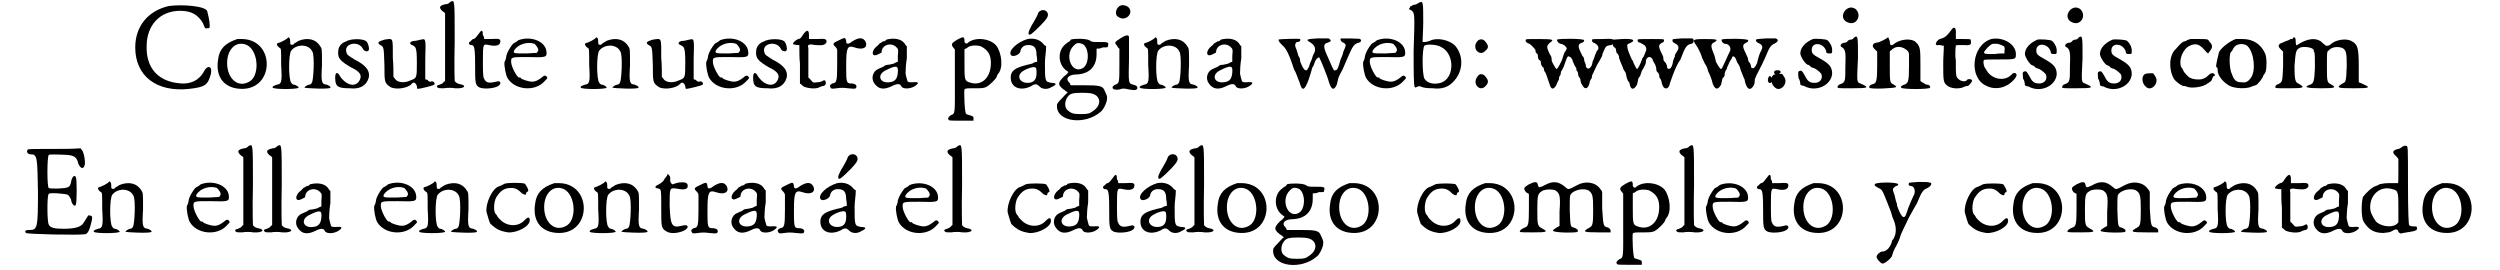 <?xml version='1.0' encoding='utf-8'?>
<svg xmlns="http://www.w3.org/2000/svg" xmlns:xlink="http://www.w3.org/1999/xlink" width="408px" height="44px" viewBox="0 0 4087 449" version="1.1">
<defs>
<path id="gl2840" d="M 63 3 C 28 11 7 37 7 72 C 7 120 43 147 97 141 C 123 138 128 135 133 116 C 136 103 127 101 122 111 C 113 128 97 135 75 131 C 42 126 25 103 26 70 C 26 35 48 11 82 11 C 101 11 112 18 120 32 C 123 40 123 41 127 40 C 131 40 131 40 131 35 C 131 28 128 16 127 12 C 125 3 86 0 63 3 z" fill="black"/><!-- width=143 height=151 -->
<path id="gl2841" d="M 39 2 C 18 9 9 19 7 36 C 2 66 18 85 47 85 C 101 85 102 4 48 2 C 44 2 39 2 39 2 M 55 12 C 75 22 77 66 57 74 C 39 83 22 67 22 42 C 22 19 37 4 55 12 z" fill="black"/><!-- width=97 height=95 -->
<path id="gl2842" d="M 27 4 C 26 6 15 12 10 13 C 8 14 9 18 14 21 C 16 22 16 24 16 50 C 18 79 16 81 9 82 C 3 84 1 85 2 87 C 4 90 43 90 45 87 C 46 86 40 82 37 82 C 36 82 34 81 33 79 C 28 75 28 30 33 25 C 42 14 62 14 68 27 C 72 33 70 76 67 79 C 66 81 64 82 63 82 C 60 82 54 86 55 87 C 57 88 97 90 98 87 C 99 86 97 84 92 82 C 84 81 82 80 84 50 C 84 22 84 22 81 18 C 74 6 60 3 45 9 C 40 12 37 14 37 14 C 37 16 33 16 32 15 C 31 15 31 12 31 9 C 31 4 28 2 27 4 z" fill="black"/><!-- width=105 height=96 -->
<path id="gl2843" d="M 22 6 C 13 9 9 16 9 23 C 8 34 13 39 30 49 C 45 56 49 62 45 70 C 39 83 23 80 12 64 C 8 56 4 57 4 66 C 4 81 8 84 28 84 C 45 86 56 80 60 66 C 62 55 56 46 36 36 C 27 30 24 29 23 25 C 17 9 43 4 50 18 C 52 23 59 24 60 20 C 61 17 59 9 56 6 C 51 1 30 1 22 6 z" fill="black"/><!-- width=71 height=93 -->
<path id="gl3072" d="M 15 3 C 5 6 2 8 8 12 C 14 15 14 15 15 46 C 15 74 15 75 25 82 C 34 87 55 84 61 76 C 64 73 67 75 69 80 C 69 83 70 85 70 85 C 75 85 98 79 98 78 C 100 75 96 71 92 73 C 91 73 88 73 87 70 C 85 70 84 69 83 69 C 83 57 83 47 83 35 C 84 1 84 1 76 3 C 74 3 69 5 66 5 C 58 5 55 10 61 12 C 67 15 69 15 69 41 C 69 67 69 67 58 71 C 50 75 39 75 34 70 C 33 69 32 67 30 65 C 30 55 30 44 29 34 C 29 -2 30 1 15 3 z" fill="black"/><!-- width=110 height=96 -->
<path id="gl3073" d="M 24 3 C 21 6 19 7 16 7 C 6 9 4 12 10 18 C 13 20 14 21 15 22 C 15 42 15 60 15 79 C 15 97 15 116 15 134 C 15 135 14 136 13 136 C 12 139 8 140 6 141 C 1 142 0 144 3 146 C 4 147 7 147 13 147 C 18 146 26 146 32 147 C 48 148 52 142 39 140 C 34 139 32 136 31 135 C 31 134 30 114 31 68 C 31 -3 31 0 24 3 z" fill="black"/><!-- width=54 height=156 -->
<path id="gl3074" d="M 22 7 C 18 12 15 17 12 17 C 11 17 10 18 7 21 C 3 23 5 27 8 27 C 13 27 15 28 15 59 C 15 91 15 94 23 98 C 32 101 52 99 56 93 C 59 89 56 86 50 88 C 38 91 33 90 30 83 C 28 81 28 69 28 54 C 28 25 28 25 38 27 C 51 30 57 27 57 21 C 57 17 56 16 41 17 C 37 17 33 17 30 17 C 30 15 30 12 28 11 C 28 2 26 1 22 7 z" fill="black"/><!-- width=67 height=109 -->
<path id="gl3075" d="M 27 4 C 24 7 19 9 18 10 C 13 16 8 25 7 30 C 7 32 6 37 4 40 C 3 46 6 62 9 67 C 21 87 54 90 70 73 C 75 68 76 67 75 66 C 73 62 70 62 66 66 C 61 70 56 73 50 73 C 44 73 32 69 31 67 C 31 66 30 66 28 66 C 25 66 15 48 15 40 C 15 32 15 32 43 32 C 73 33 74 32 74 25 C 74 6 48 -4 27 4 M 54 10 C 58 14 61 18 60 22 C 58 24 58 24 58 25 C 52 25 46 26 40 26 C 20 26 18 26 20 21 C 27 10 43 6 54 10 z" fill="black"/><!-- width=81 height=91 -->
<path id="gl2842" d="M 27 4 C 26 6 15 12 10 13 C 8 14 9 18 14 21 C 16 22 16 24 16 50 C 18 79 16 81 9 82 C 3 84 1 85 2 87 C 4 90 43 90 45 87 C 46 86 40 82 37 82 C 36 82 34 81 33 79 C 28 75 28 30 33 25 C 42 14 62 14 68 27 C 72 33 70 76 67 79 C 66 81 64 82 63 82 C 60 82 54 86 55 87 C 57 88 97 90 98 87 C 99 86 97 84 92 82 C 84 81 82 80 84 50 C 84 22 84 22 81 18 C 74 6 60 3 45 9 C 40 12 37 14 37 14 C 37 16 33 16 32 15 C 31 15 31 12 31 9 C 31 4 28 2 27 4 z" fill="black"/><!-- width=105 height=96 -->
<path id="gl3072" d="M 15 3 C 5 6 2 8 8 12 C 14 15 14 15 15 46 C 15 74 15 75 25 82 C 34 87 55 84 61 76 C 64 73 67 75 69 80 C 69 83 70 85 70 85 C 75 85 98 79 98 78 C 100 75 96 71 92 73 C 91 73 88 73 87 70 C 85 70 84 69 83 69 C 83 57 83 47 83 35 C 84 1 84 1 76 3 C 74 3 69 5 66 5 C 58 5 55 10 61 12 C 67 15 69 15 69 41 C 69 67 69 67 58 71 C 50 75 39 75 34 70 C 33 69 32 67 30 65 C 30 55 30 44 29 34 C 29 -2 30 1 15 3 z" fill="black"/><!-- width=110 height=96 -->
<path id="gl3075" d="M 27 4 C 24 7 19 9 18 10 C 13 16 8 25 7 30 C 7 32 6 37 4 40 C 3 46 6 62 9 67 C 21 87 54 90 70 73 C 75 68 76 67 75 66 C 73 62 70 62 66 66 C 61 70 56 73 50 73 C 44 73 32 69 31 67 C 31 66 30 66 28 66 C 25 66 15 48 15 40 C 15 32 15 32 43 32 C 73 33 74 32 74 25 C 74 6 48 -4 27 4 M 54 10 C 58 14 61 18 60 22 C 58 24 58 24 58 25 C 52 25 46 26 40 26 C 20 26 18 26 20 21 C 27 10 43 6 54 10 z" fill="black"/><!-- width=81 height=91 -->
<path id="gl2843" d="M 22 6 C 13 9 9 16 9 23 C 8 34 13 39 30 49 C 45 56 49 62 45 70 C 39 83 23 80 12 64 C 8 56 4 57 4 66 C 4 81 8 84 28 84 C 45 86 56 80 60 66 C 62 55 56 46 36 36 C 27 30 24 29 23 25 C 17 9 43 4 50 18 C 52 23 59 24 60 20 C 61 17 59 9 56 6 C 51 1 30 1 22 6 z" fill="black"/><!-- width=71 height=93 -->
<path id="gl3076" d="M 21 9 C 18 14 16 16 13 16 C 9 18 7 20 6 21 C 3 25 4 25 12 26 C 13 26 14 26 15 26 C 15 37 15 48 16 57 C 16 75 16 90 16 90 C 16 90 19 92 22 95 C 28 98 43 100 49 96 C 51 95 54 94 56 94 C 59 92 59 91 59 89 C 59 85 57 84 55 85 C 54 86 50 88 45 88 C 38 89 38 89 34 84 C 33 83 32 82 30 80 C 30 72 30 65 30 57 C 30 44 30 32 30 31 C 28 25 31 24 42 26 C 54 27 57 26 60 22 C 61 16 59 15 44 16 C 39 16 36 16 31 16 C 31 14 31 12 31 9 C 31 0 27 0 21 9 z" fill="black"/><!-- width=67 height=106 -->
<path id="gl3077" d="M 21 10 C 10 15 10 16 15 21 C 16 22 17 23 18 26 C 18 33 18 42 18 51 C 18 79 17 81 10 82 C 6 84 5 86 7 89 C 8 91 10 91 17 90 C 25 89 28 89 36 90 C 45 91 47 91 49 90 C 52 86 49 82 41 82 C 33 82 33 79 33 52 C 33 22 35 18 47 22 C 61 27 70 22 65 12 C 61 5 54 5 43 12 C 37 17 33 17 33 12 C 32 5 31 5 21 10 z" fill="black"/><!-- width=77 height=100 -->
<path id="gl3078" d="M 26 3 C 24 6 21 6 20 6 C 20 6 18 8 15 9 C 14 10 12 13 10 14 C 0 22 1 34 13 27 C 15 26 18 25 18 24 C 18 12 33 7 42 15 C 46 19 46 19 45 30 C 45 33 45 37 45 40 C 43 40 40 42 38 43 C 34 44 30 45 28 45 C 27 45 24 45 21 48 C 19 49 14 51 12 52 C 3 56 0 68 6 76 C 13 86 22 87 36 80 C 44 76 49 76 51 81 C 54 86 67 85 74 80 C 81 75 80 73 69 74 C 64 74 62 74 61 72 C 60 69 57 58 58 57 C 58 56 58 46 60 34 C 60 27 60 21 60 14 C 58 13 57 10 56 9 C 50 1 37 0 26 3 M 45 58 C 44 69 40 73 31 74 C 14 76 10 61 25 54 C 43 45 46 46 45 58 z" fill="black"/><!-- width=87 height=92 -->
<path id="gl3079" d="M 18 9 C 8 15 7 17 12 23 C 13 24 14 25 14 26 C 14 44 14 61 14 78 C 14 133 15 132 7 135 C 2 139 2 141 4 143 C 4 144 14 144 25 144 C 31 144 39 144 45 144 C 45 143 45 141 45 140 C 45 137 45 137 39 135 C 35 134 33 133 33 133 C 30 132 29 94 30 92 C 31 90 35 90 46 90 C 58 90 61 90 66 88 C 73 84 83 74 84 70 C 84 69 85 67 86 66 C 95 56 92 31 83 19 C 73 7 48 4 36 14 C 34 17 30 15 30 12 C 30 4 29 3 18 9 M 57 20 C 69 26 74 34 74 48 C 74 72 59 86 41 81 C 30 78 30 77 30 50 C 30 41 30 34 30 25 C 31 24 33 24 34 23 C 39 18 50 18 57 20 z" fill="black"/><!-- width=101 height=152 -->
<path id="gl3080" d="M 52 7 C 51 9 50 13 49 14 C 49 14 45 22 41 28 C 36 38 35 40 36 43 C 38 45 40 44 56 28 C 67 17 68 13 68 11 C 68 2 57 0 52 7 M 34 51 C 17 56 2 70 6 77 C 8 82 20 78 22 72 C 23 65 28 61 35 61 C 45 61 49 65 49 78 C 50 82 50 86 50 89 C 47 89 46 90 45 90 C 43 92 38 93 33 94 C 13 99 6 104 6 115 C 6 132 22 138 39 130 C 47 125 49 125 55 131 C 60 135 68 135 74 131 C 83 127 83 124 74 124 C 63 122 63 122 63 90 C 63 82 65 72 65 63 C 63 62 62 61 61 60 C 55 52 45 49 34 51 M 46 98 C 49 99 49 101 49 108 C 49 119 44 124 34 124 C 20 124 15 111 27 104 C 35 99 44 97 46 98 z" fill="black"/><!-- width=90 height=142 -->
<path id="gl3081" d="M 26 3 C 25 6 22 7 22 7 C 22 7 20 8 18 10 C 4 20 4 43 18 54 C 20 55 21 56 22 57 C 20 60 18 62 15 64 C 4 75 4 78 14 86 C 16 87 19 90 21 91 C 18 93 15 97 12 100 C 3 109 3 110 3 114 C 3 140 50 146 76 123 C 80 120 84 112 86 105 C 87 97 87 98 82 87 C 79 80 73 79 49 79 C 42 79 33 79 26 79 C 25 78 25 76 24 75 C 16 68 22 61 36 61 C 57 60 69 48 69 27 C 69 25 69 21 69 18 C 73 18 75 18 79 16 C 88 16 88 16 88 13 C 90 7 87 7 74 7 C 62 7 61 7 57 4 C 51 1 31 1 26 3 M 45 10 C 57 15 58 45 45 51 C 27 60 15 28 31 13 C 36 8 38 8 45 10 M 62 93 C 76 97 78 112 63 122 C 57 126 56 127 43 127 C 30 127 27 126 20 120 C 13 112 18 96 28 93 C 33 91 56 91 62 93 z" fill="black"/><!-- width=97 height=145 -->
<path id="gl3082" d="M 13 7 C 8 12 8 21 13 23 C 25 32 40 17 30 7 C 25 3 17 2 13 7 M 18 58 C 7 65 6 66 11 71 C 12 73 13 75 15 76 C 15 85 15 93 15 102 C 15 132 15 134 8 136 C 0 140 3 146 15 144 C 20 142 23 142 31 144 C 41 146 45 145 45 141 C 45 139 43 137 38 136 C 30 134 30 134 31 93 C 31 73 31 56 31 56 C 30 53 26 53 18 58 z" fill="black"/><!-- width=53 height=152 -->
<path id="gl2842" d="M 27 4 C 26 6 15 12 10 13 C 8 14 9 18 14 21 C 16 22 16 24 16 50 C 18 79 16 81 9 82 C 3 84 1 85 2 87 C 4 90 43 90 45 87 C 46 86 40 82 37 82 C 36 82 34 81 33 79 C 28 75 28 30 33 25 C 42 14 62 14 68 27 C 72 33 70 76 67 79 C 66 81 64 82 63 82 C 60 82 54 86 55 87 C 57 88 97 90 98 87 C 99 86 97 84 92 82 C 84 81 82 80 84 50 C 84 22 84 22 81 18 C 74 6 60 3 45 9 C 40 12 37 14 37 14 C 37 16 33 16 32 15 C 31 15 31 12 31 9 C 31 4 28 2 27 4 z" fill="black"/><!-- width=105 height=96 -->
<path id="gl3078" d="M 26 3 C 24 6 21 6 20 6 C 20 6 18 8 15 9 C 14 10 12 13 10 14 C 0 22 1 34 13 27 C 15 26 18 25 18 24 C 18 12 33 7 42 15 C 46 19 46 19 45 30 C 45 33 45 37 45 40 C 43 40 40 42 38 43 C 34 44 30 45 28 45 C 27 45 24 45 21 48 C 19 49 14 51 12 52 C 3 56 0 68 6 76 C 13 86 22 87 36 80 C 44 76 49 76 51 81 C 54 86 67 85 74 80 C 81 75 80 73 69 74 C 64 74 62 74 61 72 C 60 69 57 58 58 57 C 58 56 58 46 60 34 C 60 27 60 21 60 14 C 58 13 57 10 56 9 C 50 1 37 0 26 3 M 45 58 C 44 69 40 73 31 74 C 14 76 10 61 25 54 C 43 45 46 46 45 58 z" fill="black"/><!-- width=87 height=92 -->
<path id="gl3083" d="M 67 2 C 50 3 48 4 55 8 C 65 14 66 21 61 29 C 60 30 59 37 56 42 C 53 53 50 56 48 55 C 45 55 39 42 39 39 C 39 38 39 37 38 34 C 37 33 35 29 35 27 C 34 24 33 21 32 18 C 29 13 32 8 34 8 C 38 8 40 6 39 3 C 37 2 3 3 3 4 C 3 6 4 8 8 12 C 14 17 17 22 22 34 C 24 39 27 48 29 54 C 33 60 35 69 38 75 C 42 90 46 90 53 71 C 55 65 58 56 59 51 C 61 49 63 43 64 40 C 65 37 70 32 71 34 C 72 35 85 66 87 75 C 91 87 95 90 100 79 C 101 75 102 71 102 71 C 102 69 103 66 110 53 C 113 46 114 44 119 32 C 127 14 129 11 137 9 C 140 8 142 6 139 3 C 138 2 114 2 107 2 C 105 3 107 8 111 9 C 116 12 116 13 111 24 C 110 30 107 35 106 38 C 103 50 101 55 98 55 C 95 56 95 56 86 35 C 77 16 77 11 85 9 C 88 8 90 7 90 6 C 90 4 86 1 85 2 C 84 2 76 2 67 2 z" fill="black"/><!-- width=149 height=93 -->
<path id="gl3075" d="M 27 4 C 24 7 19 9 18 10 C 13 16 8 25 7 30 C 7 32 6 37 4 40 C 3 46 6 62 9 67 C 21 87 54 90 70 73 C 75 68 76 67 75 66 C 73 62 70 62 66 66 C 61 70 56 73 50 73 C 44 73 32 69 31 67 C 31 66 30 66 28 66 C 25 66 15 48 15 40 C 15 32 15 32 43 32 C 73 33 74 32 74 25 C 74 6 48 -4 27 4 M 54 10 C 58 14 61 18 60 22 C 58 24 58 24 58 25 C 52 25 46 26 40 26 C 20 26 18 26 20 21 C 27 10 43 6 54 10 z" fill="black"/><!-- width=81 height=91 -->
<path id="gl3084" d="M 18 4 C 15 6 13 7 10 7 C 9 7 7 9 4 10 C 4 12 3 13 2 14 C 3 15 4 15 6 16 C 12 21 12 21 10 84 C 10 116 10 143 12 144 C 12 145 13 145 15 144 C 19 142 20 142 24 144 C 27 145 32 146 42 146 C 57 148 69 144 78 133 C 93 116 93 91 79 75 C 69 65 48 61 37 67 C 34 68 31 69 28 69 C 27 69 26 69 25 69 C 25 58 26 48 26 37 C 26 0 26 0 18 4 M 57 78 C 79 90 78 130 55 137 C 44 140 33 138 28 130 C 24 122 24 80 28 75 C 32 72 50 73 57 78 z" fill="black"/><!-- width=101 height=154 -->
<path id="gl3085" d="M 6 7 C -2 19 12 32 21 21 C 26 17 26 13 21 7 C 17 1 10 1 6 7 M 7 65 C -2 77 12 91 21 80 C 26 75 26 71 21 65 C 17 59 10 59 7 65 z" fill="black"/><!-- width=34 height=93 -->
<path id="gl3086" d="M 6 3 C 4 6 8 9 12 10 C 15 12 22 19 22 21 C 22 22 22 25 24 26 C 25 26 26 28 26 31 C 26 33 27 36 28 37 C 30 37 31 39 31 42 C 31 44 32 46 33 48 C 34 48 36 50 36 52 C 36 55 37 56 38 57 C 39 58 43 70 45 76 C 48 87 52 87 57 78 C 58 74 61 70 61 69 C 61 68 61 66 62 64 C 63 63 64 61 64 60 C 64 58 64 56 66 54 C 67 52 68 50 69 48 C 76 28 75 30 80 32 C 81 33 84 36 84 39 C 85 42 87 45 87 46 C 88 48 90 50 90 51 C 90 52 90 55 91 55 C 92 56 93 58 93 61 C 93 62 94 66 96 67 C 97 69 97 72 97 72 C 97 73 98 76 100 79 C 104 87 110 85 112 75 C 112 73 114 69 115 68 C 116 67 116 64 116 63 C 116 63 120 55 124 46 C 129 38 133 30 133 30 C 133 28 134 25 136 21 C 139 14 140 13 148 12 C 150 12 151 10 152 8 C 153 2 152 1 133 2 C 117 2 116 2 116 4 C 116 6 117 8 121 9 C 126 12 128 16 126 20 C 123 21 120 34 117 40 C 116 50 109 55 106 48 C 106 45 105 42 104 40 C 103 39 103 37 103 36 C 103 34 102 32 100 30 C 93 16 92 12 97 9 C 98 9 99 8 100 8 C 102 7 103 6 103 4 C 103 1 60 1 58 3 C 57 6 62 10 64 10 C 68 10 74 15 74 18 C 74 19 72 22 70 25 C 69 28 67 33 66 37 C 61 48 58 52 57 52 C 56 52 49 40 49 38 C 49 37 49 34 48 31 C 46 28 44 24 43 21 C 40 14 42 12 46 8 C 54 3 51 2 27 2 C 10 2 6 2 6 3 z" fill="black"/><!-- width=159 height=92 -->
<path id="gl3087" d="M 117 1 C 103 2 102 2 102 4 C 102 6 103 8 106 9 C 112 12 114 16 110 22 C 108 25 106 28 106 30 C 106 31 106 32 106 32 C 105 32 104 36 103 39 C 102 48 98 54 94 51 C 93 50 93 48 93 48 C 93 46 92 44 91 42 C 88 39 87 37 87 36 C 87 34 87 32 86 30 C 78 14 78 12 85 8 C 87 8 88 6 88 4 C 88 2 87 2 67 2 C 45 2 44 2 44 4 C 44 6 45 8 48 8 C 50 9 52 10 55 12 C 58 14 60 19 57 24 C 56 26 55 31 52 34 C 48 46 44 52 43 52 C 42 52 36 40 36 38 C 34 37 34 34 33 33 C 31 28 27 20 27 15 C 26 12 27 10 31 9 C 42 4 37 1 18 2 C 13 2 8 3 2 3 C 2 4 2 6 2 8 C 2 10 3 13 4 15 C 7 16 8 19 8 19 C 8 20 8 22 9 25 C 12 27 13 31 13 31 C 13 32 13 34 14 36 C 16 42 20 50 20 51 C 20 52 22 55 24 58 C 25 62 26 66 26 67 C 26 67 27 69 28 72 C 30 73 31 76 31 78 C 33 87 38 87 43 78 C 44 74 45 70 45 69 C 45 68 46 66 48 64 C 49 62 50 58 51 55 C 54 51 56 46 57 44 C 58 42 58 38 58 37 C 60 31 66 30 69 36 C 69 38 72 42 73 44 C 74 46 75 50 75 50 C 75 51 75 54 76 56 C 79 58 80 62 80 62 C 80 63 80 66 81 67 C 82 68 84 72 84 74 C 86 87 96 88 98 75 C 99 72 106 52 110 45 C 111 44 112 40 115 37 C 124 13 126 12 133 10 C 138 10 139 2 135 1 C 135 1 127 1 117 1 z" fill="black"/><!-- width=145 height=92 -->
<path id="gl3088" d="M 123 1 C 108 2 106 2 106 4 C 106 6 108 8 111 9 C 117 12 118 15 115 21 C 112 26 110 33 108 42 C 105 49 102 52 99 50 C 98 50 98 48 98 48 C 98 46 97 44 96 42 C 93 39 93 37 93 36 C 93 34 92 32 91 30 C 84 15 82 12 90 8 C 92 7 94 6 93 4 C 93 1 50 1 49 3 C 48 6 52 10 55 10 C 62 10 66 18 62 24 C 61 26 58 32 56 37 C 50 50 49 52 48 52 C 46 52 39 40 39 38 C 39 37 38 32 36 27 C 31 15 31 12 34 9 C 45 3 43 2 21 2 C 0 2 0 3 7 13 C 9 15 16 30 16 32 C 16 33 19 38 21 43 C 25 48 26 54 26 54 C 26 55 27 56 27 57 C 28 58 33 70 34 76 C 38 87 43 87 48 78 C 49 74 50 70 50 69 C 50 68 51 66 52 66 C 54 64 54 62 54 61 C 54 58 55 56 56 54 C 58 52 58 50 58 50 C 58 49 60 45 61 43 C 62 40 64 37 66 34 C 67 28 72 31 74 39 C 75 42 78 45 78 46 C 79 48 80 50 80 51 C 80 52 81 55 86 67 C 87 68 88 72 88 74 C 90 80 92 85 96 85 C 99 85 104 79 104 73 C 104 72 104 68 105 67 C 106 63 115 48 121 34 C 129 15 130 13 138 9 C 142 7 144 4 141 2 C 140 1 139 1 139 1 C 139 1 132 1 123 1 M 140 54 C 135 55 135 60 140 61 C 145 61 148 58 147 56 C 146 54 145 54 140 54 M 127 66 C 124 72 128 78 132 74 C 133 73 133 72 133 68 C 132 64 128 62 127 66 z" fill="black"/><!-- width=154 height=92 -->
<path id="gl773" d="M 11 7 C 4 9 4 22 11 28 C 20 38 35 22 27 11 C 25 8 24 6 23 6 C 15 6 14 6 11 7 z" fill="black"/><!-- width=39 height=39 -->
<path id="gl3089" d="M 28 2 C 16 7 7 16 7 26 C 7 31 16 45 20 45 C 20 45 22 45 24 48 C 26 49 27 50 28 50 C 31 50 39 56 42 60 C 45 68 40 75 31 75 C 22 75 19 72 14 62 C 10 55 9 54 6 55 C 3 56 3 57 4 67 C 6 70 7 74 7 78 C 9 79 10 80 13 80 C 32 91 58 80 60 60 C 60 48 55 43 39 34 C 28 28 26 26 26 20 C 26 6 46 8 50 22 C 50 25 51 26 55 26 C 60 26 60 26 60 20 C 60 14 56 7 52 4 C 50 2 32 1 28 2 z" fill="black"/><!-- width=68 height=92 -->
<path id="gl3090" d="M 15 6 C 8 14 10 24 21 27 C 34 31 43 14 32 4 C 26 0 20 1 15 6 M 30 51 C 28 54 26 55 24 55 C 22 55 20 56 19 57 C 19 58 16 60 15 60 C 8 60 4 66 10 68 C 15 72 16 76 15 100 C 15 124 15 126 7 129 C 3 130 2 133 2 134 C 2 136 3 136 25 136 C 54 136 56 135 40 128 C 34 126 34 126 36 86 C 36 49 36 48 30 51 z" fill="black"/><!-- width=57 height=144 -->
<path id="gl3091" d="M 33 3 C 33 4 19 12 14 12 C 7 13 6 18 10 22 C 13 25 14 26 15 27 C 15 34 15 42 15 49 C 15 74 14 80 8 81 C 3 82 1 85 2 87 C 3 90 46 88 46 86 C 48 85 45 84 43 82 C 36 79 36 78 36 51 C 36 43 36 36 36 27 C 36 26 37 26 38 25 C 46 16 58 18 66 26 C 67 27 68 30 68 31 C 68 38 68 44 68 51 C 68 75 67 80 60 82 C 55 84 54 85 55 87 C 56 90 103 90 103 87 C 104 85 102 82 98 82 C 97 82 94 81 92 79 C 91 79 90 78 87 76 C 87 68 87 60 87 51 C 87 21 87 18 78 10 C 69 4 51 7 42 15 C 38 18 36 16 36 10 C 36 8 34 6 34 4 C 33 3 33 3 33 3 z" fill="black"/><!-- width=110 height=96 -->
<path id="gl3092" d="M 30 4 C 21 16 18 19 9 21 C 2 25 0 33 7 31 C 8 31 12 31 13 32 C 14 32 15 32 16 32 C 16 42 15 50 15 60 C 15 90 15 93 21 98 C 27 104 43 105 51 100 C 54 99 56 99 56 99 C 58 99 64 91 63 90 C 62 87 55 87 54 90 C 50 93 42 91 38 85 C 36 81 36 80 36 57 C 34 44 36 32 36 32 C 36 31 40 31 48 31 C 60 32 62 31 61 24 C 61 21 61 21 49 21 C 44 21 40 21 36 21 C 36 19 36 15 36 13 C 37 2 33 0 30 4 z" fill="black"/><!-- width=73 height=111 -->
<path id="gl3093" d="M 33 2 C 0 12 -5 67 25 80 C 34 85 48 85 57 80 C 63 78 74 68 75 63 C 76 58 70 57 67 61 C 55 74 32 69 24 52 C 20 48 19 38 21 37 C 21 36 33 36 46 36 C 74 36 74 36 74 27 C 74 10 52 -2 33 2 M 54 14 C 55 15 56 18 55 21 C 55 22 55 25 55 26 C 50 26 44 26 39 27 C 26 27 24 27 22 26 C 20 24 20 24 28 15 C 31 13 33 10 36 10 C 38 10 40 10 40 10 C 43 9 50 12 54 14 z" fill="black"/><!-- width=82 height=92 -->
<path id="gl3089" d="M 28 2 C 16 7 7 16 7 26 C 7 31 16 45 20 45 C 20 45 22 45 24 48 C 26 49 27 50 28 50 C 31 50 39 56 42 60 C 45 68 40 75 31 75 C 22 75 19 72 14 62 C 10 55 9 54 6 55 C 3 56 3 57 4 67 C 6 70 7 74 7 78 C 9 79 10 80 13 80 C 32 91 58 80 60 60 C 60 48 55 43 39 34 C 28 28 26 26 26 20 C 26 6 46 8 50 22 C 50 25 51 26 55 26 C 60 26 60 26 60 20 C 60 14 56 7 52 4 C 50 2 32 1 28 2 z" fill="black"/><!-- width=68 height=92 -->
<path id="gl3090" d="M 15 6 C 8 14 10 24 21 27 C 34 31 43 14 32 4 C 26 0 20 1 15 6 M 30 51 C 28 54 26 55 24 55 C 22 55 20 56 19 57 C 19 58 16 60 15 60 C 8 60 4 66 10 68 C 15 72 16 76 15 100 C 15 124 15 126 7 129 C 3 130 2 133 2 134 C 2 136 3 136 25 136 C 54 136 56 135 40 128 C 34 126 34 126 36 86 C 36 49 36 48 30 51 z" fill="black"/><!-- width=57 height=144 -->
<path id="gl3089" d="M 28 2 C 16 7 7 16 7 26 C 7 31 16 45 20 45 C 20 45 22 45 24 48 C 26 49 27 50 28 50 C 31 50 39 56 42 60 C 45 68 40 75 31 75 C 22 75 19 72 14 62 C 10 55 9 54 6 55 C 3 56 3 57 4 67 C 6 70 7 74 7 78 C 9 79 10 80 13 80 C 32 91 58 80 60 60 C 60 48 55 43 39 34 C 28 28 26 26 26 20 C 26 6 46 8 50 22 C 50 25 51 26 55 26 C 60 26 60 26 60 20 C 60 14 56 7 52 4 C 50 2 32 1 28 2 z" fill="black"/><!-- width=68 height=92 -->
<path id="gl773" d="M 11 7 C 4 9 4 22 11 28 C 20 38 35 22 27 11 C 25 8 24 6 23 6 C 15 6 14 6 11 7 z" fill="black"/><!-- width=39 height=39 -->
<path id="gl3094" d="M 38 2 C 37 2 34 3 32 4 C 30 6 27 6 27 6 C 26 6 20 10 14 18 C 2 28 1 52 10 68 C 13 73 22 79 25 80 C 26 80 28 80 31 81 C 38 85 60 82 66 76 C 67 76 69 74 72 72 C 73 70 74 69 74 68 C 74 67 75 66 76 64 C 79 63 79 62 78 61 C 76 58 72 58 68 62 C 63 67 62 67 56 69 C 50 70 42 69 38 67 C 34 66 26 56 26 55 C 26 54 24 51 22 48 C 18 37 25 18 37 13 C 46 9 52 10 60 19 C 62 21 64 24 67 26 C 68 25 69 24 70 22 C 75 16 75 12 69 6 C 67 2 66 2 52 2 C 45 2 38 2 38 2 z" fill="black"/><!-- width=87 height=92 -->
<path id="gl3095" d="M 36 2 C 25 6 9 19 8 25 C 3 45 3 48 4 49 C 6 49 6 52 6 54 C 6 63 15 74 26 80 C 36 85 56 85 63 81 C 66 80 69 79 69 79 C 72 79 82 66 82 63 C 82 62 85 60 86 56 C 88 50 88 32 85 26 C 78 10 64 2 48 2 C 43 2 37 2 36 2 M 56 14 C 67 25 70 56 61 67 C 56 74 52 75 45 74 C 37 74 33 70 30 61 C 25 52 25 27 28 24 C 30 22 31 20 31 20 C 31 19 32 18 34 15 C 39 9 51 9 56 14 z" fill="black"/><!-- width=97 height=92 -->
<path id="gl3096" d="M 32 4 C 31 6 30 6 28 6 C 27 6 26 7 24 8 C 21 9 18 10 14 12 C 7 14 6 18 10 22 C 13 25 14 26 15 27 C 15 36 15 43 15 51 C 14 76 14 78 7 81 C 3 82 2 85 2 86 C 2 88 3 88 25 88 C 49 88 52 87 42 81 C 36 78 34 78 34 51 C 36 26 36 24 44 20 C 51 18 66 20 66 25 C 66 25 66 27 67 28 C 68 31 68 37 68 54 C 67 76 66 80 60 82 C 48 86 54 88 78 88 C 102 88 105 87 94 81 C 88 78 88 76 88 49 C 88 27 88 27 91 25 C 96 19 106 18 114 21 C 120 25 121 28 121 51 C 120 75 120 78 114 80 C 103 87 104 88 133 88 C 159 88 162 87 148 81 C 146 80 144 79 141 78 C 141 69 141 60 141 51 C 141 21 139 15 130 10 C 121 4 102 7 94 15 C 91 18 85 18 84 15 C 82 14 80 12 78 10 C 68 3 54 6 40 15 C 37 18 36 16 36 9 C 36 3 33 2 32 4 z" fill="black"/><!-- width=164 height=97 -->
<path id="gl3097" d="M 8 3 C 5 7 8 11 13 11 C 24 11 24 16 25 74 C 25 134 24 137 11 137 C 5 137 2 138 5 142 C 6 144 95 146 104 144 C 108 143 111 137 114 124 C 116 116 116 113 111 113 C 109 111 108 114 101 125 C 97 132 87 135 67 135 C 52 135 45 133 43 128 C 40 123 40 78 43 77 C 44 74 71 77 74 78 C 77 80 78 82 80 86 C 81 95 87 99 88 95 C 90 92 90 50 88 49 C 86 44 81 49 80 58 C 78 66 76 67 59 68 C 49 68 44 68 43 67 C 40 66 40 15 43 12 C 44 11 54 11 74 12 C 85 13 90 16 92 26 C 95 34 100 36 102 31 C 105 27 102 10 99 5 C 97 3 97 2 96 1 C 82 2 68 2 53 2 C 20 2 10 2 8 3 z" fill="black"/><!-- width=125 height=153 -->
<path id="gl2842" d="M 27 4 C 26 6 15 12 10 13 C 8 14 9 18 14 21 C 16 22 16 24 16 50 C 18 79 16 81 9 82 C 3 84 1 85 2 87 C 4 90 43 90 45 87 C 46 86 40 82 37 82 C 36 82 34 81 33 79 C 28 75 28 30 33 25 C 42 14 62 14 68 27 C 72 33 70 76 67 79 C 66 81 64 82 63 82 C 60 82 54 86 55 87 C 57 88 97 90 98 87 C 99 86 97 84 92 82 C 84 81 82 80 84 50 C 84 22 84 22 81 18 C 74 6 60 3 45 9 C 40 12 37 14 37 14 C 37 16 33 16 32 15 C 31 15 31 12 31 9 C 31 4 28 2 27 4 z" fill="black"/><!-- width=105 height=96 -->
<path id="gl3075" d="M 27 4 C 24 7 19 9 18 10 C 13 16 8 25 7 30 C 7 32 6 37 4 40 C 3 46 6 62 9 67 C 21 87 54 90 70 73 C 75 68 76 67 75 66 C 73 62 70 62 66 66 C 61 70 56 73 50 73 C 44 73 32 69 31 67 C 31 66 30 66 28 66 C 25 66 15 48 15 40 C 15 32 15 32 43 32 C 73 33 74 32 74 25 C 74 6 48 -4 27 4 M 54 10 C 58 14 61 18 60 22 C 58 24 58 24 58 25 C 52 25 46 26 40 26 C 20 26 18 26 20 21 C 27 10 43 6 54 10 z" fill="black"/><!-- width=81 height=91 -->
<path id="gl3073" d="M 24 3 C 21 6 19 7 16 7 C 6 9 4 12 10 18 C 13 20 14 21 15 22 C 15 42 15 60 15 79 C 15 97 15 116 15 134 C 15 135 14 136 13 136 C 12 139 8 140 6 141 C 1 142 0 144 3 146 C 4 147 7 147 13 147 C 18 146 26 146 32 147 C 48 148 52 142 39 140 C 34 139 32 136 31 135 C 31 134 30 114 31 68 C 31 -3 31 0 24 3 z" fill="black"/><!-- width=54 height=156 -->
<path id="gl3073" d="M 24 3 C 21 6 19 7 16 7 C 6 9 4 12 10 18 C 13 20 14 21 15 22 C 15 42 15 60 15 79 C 15 97 15 116 15 134 C 15 135 14 136 13 136 C 12 139 8 140 6 141 C 1 142 0 144 3 146 C 4 147 7 147 13 147 C 18 146 26 146 32 147 C 48 148 52 142 39 140 C 34 139 32 136 31 135 C 31 134 30 114 31 68 C 31 -3 31 0 24 3 z" fill="black"/><!-- width=54 height=156 -->
<path id="gl3078" d="M 26 3 C 24 6 21 6 20 6 C 20 6 18 8 15 9 C 14 10 12 13 10 14 C 0 22 1 34 13 27 C 15 26 18 25 18 24 C 18 12 33 7 42 15 C 46 19 46 19 45 30 C 45 33 45 37 45 40 C 43 40 40 42 38 43 C 34 44 30 45 28 45 C 27 45 24 45 21 48 C 19 49 14 51 12 52 C 3 56 0 68 6 76 C 13 86 22 87 36 80 C 44 76 49 76 51 81 C 54 86 67 85 74 80 C 81 75 80 73 69 74 C 64 74 62 74 61 72 C 60 69 57 58 58 57 C 58 56 58 46 60 34 C 60 27 60 21 60 14 C 58 13 57 10 56 9 C 50 1 37 0 26 3 M 45 58 C 44 69 40 73 31 74 C 14 76 10 61 25 54 C 43 45 46 46 45 58 z" fill="black"/><!-- width=87 height=92 -->
<path id="gl3075" d="M 27 4 C 24 7 19 9 18 10 C 13 16 8 25 7 30 C 7 32 6 37 4 40 C 3 46 6 62 9 67 C 21 87 54 90 70 73 C 75 68 76 67 75 66 C 73 62 70 62 66 66 C 61 70 56 73 50 73 C 44 73 32 69 31 67 C 31 66 30 66 28 66 C 25 66 15 48 15 40 C 15 32 15 32 43 32 C 73 33 74 32 74 25 C 74 6 48 -4 27 4 M 54 10 C 58 14 61 18 60 22 C 58 24 58 24 58 25 C 52 25 46 26 40 26 C 20 26 18 26 20 21 C 27 10 43 6 54 10 z" fill="black"/><!-- width=81 height=91 -->
<path id="gl2842" d="M 27 4 C 26 6 15 12 10 13 C 8 14 9 18 14 21 C 16 22 16 24 16 50 C 18 79 16 81 9 82 C 3 84 1 85 2 87 C 4 90 43 90 45 87 C 46 86 40 82 37 82 C 36 82 34 81 33 79 C 28 75 28 30 33 25 C 42 14 62 14 68 27 C 72 33 70 76 67 79 C 66 81 64 82 63 82 C 60 82 54 86 55 87 C 57 88 97 90 98 87 C 99 86 97 84 92 82 C 84 81 82 80 84 50 C 84 22 84 22 81 18 C 74 6 60 3 45 9 C 40 12 37 14 37 14 C 37 16 33 16 32 15 C 31 15 31 12 31 9 C 31 4 28 2 27 4 z" fill="black"/><!-- width=105 height=96 -->
<path id="gl3328" d="M 33 3 C 31 4 27 6 25 7 C 13 9 1 36 3 50 C 6 61 8 67 9 69 C 19 79 26 82 39 84 C 54 85 75 74 75 64 C 75 58 72 58 67 63 C 57 75 38 75 26 63 C 24 61 21 58 21 57 C 21 57 20 55 19 54 C 14 50 15 34 19 26 C 26 15 32 10 44 10 C 52 10 56 13 62 19 C 67 22 69 22 69 19 C 69 18 70 16 72 16 C 74 14 70 7 67 3 C 63 1 38 1 33 3 z" fill="black"/><!-- width=82 height=92 -->
<path id="gl2841" d="M 39 2 C 18 9 9 19 7 36 C 2 66 18 85 47 85 C 101 85 102 4 48 2 C 44 2 39 2 39 2 M 55 12 C 75 22 77 66 57 74 C 39 83 22 67 22 42 C 22 19 37 4 55 12 z" fill="black"/><!-- width=97 height=95 -->
<path id="gl2842" d="M 27 4 C 26 6 15 12 10 13 C 8 14 9 18 14 21 C 16 22 16 24 16 50 C 18 79 16 81 9 82 C 3 84 1 85 2 87 C 4 90 43 90 45 87 C 46 86 40 82 37 82 C 36 82 34 81 33 79 C 28 75 28 30 33 25 C 42 14 62 14 68 27 C 72 33 70 76 67 79 C 66 81 64 82 63 82 C 60 82 54 86 55 87 C 57 88 97 90 98 87 C 99 86 97 84 92 82 C 84 81 82 80 84 50 C 84 22 84 22 81 18 C 74 6 60 3 45 9 C 40 12 37 14 37 14 C 37 16 33 16 32 15 C 31 15 31 12 31 9 C 31 4 28 2 27 4 z" fill="black"/><!-- width=105 height=96 -->
<path id="gl3329" d="M 23 10 C 21 15 18 17 13 20 C 6 23 5 26 12 27 C 17 28 17 28 17 60 C 17 91 17 93 25 98 C 31 102 40 102 50 99 C 64 95 65 85 51 89 C 35 93 32 89 31 55 C 31 25 31 26 42 27 C 57 30 62 28 61 21 C 60 17 56 16 46 17 C 41 18 36 20 36 20 C 34 20 31 15 32 12 C 32 10 32 7 31 6 C 30 5 28 3 28 2 C 27 5 26 7 23 10 z" fill="black"/><!-- width=71 height=110 -->
<path id="gl3077" d="M 21 10 C 10 15 10 16 15 21 C 16 22 17 23 18 26 C 18 33 18 42 18 51 C 18 79 17 81 10 82 C 6 84 5 86 7 89 C 8 91 10 91 17 90 C 25 89 28 89 36 90 C 45 91 47 91 49 90 C 52 86 49 82 41 82 C 33 82 33 79 33 52 C 33 22 35 18 47 22 C 61 27 70 22 65 12 C 61 5 54 5 43 12 C 37 17 33 17 33 12 C 32 5 31 5 21 10 z" fill="black"/><!-- width=77 height=100 -->
<path id="gl3078" d="M 26 3 C 24 6 21 6 20 6 C 20 6 18 8 15 9 C 14 10 12 13 10 14 C 0 22 1 34 13 27 C 15 26 18 25 18 24 C 18 12 33 7 42 15 C 46 19 46 19 45 30 C 45 33 45 37 45 40 C 43 40 40 42 38 43 C 34 44 30 45 28 45 C 27 45 24 45 21 48 C 19 49 14 51 12 52 C 3 56 0 68 6 76 C 13 86 22 87 36 80 C 44 76 49 76 51 81 C 54 86 67 85 74 80 C 81 75 80 73 69 74 C 64 74 62 74 61 72 C 60 69 57 58 58 57 C 58 56 58 46 60 34 C 60 27 60 21 60 14 C 58 13 57 10 56 9 C 50 1 37 0 26 3 M 45 58 C 44 69 40 73 31 74 C 14 76 10 61 25 54 C 43 45 46 46 45 58 z" fill="black"/><!-- width=87 height=92 -->
<path id="gl3077" d="M 21 10 C 10 15 10 16 15 21 C 16 22 17 23 18 26 C 18 33 18 42 18 51 C 18 79 17 81 10 82 C 6 84 5 86 7 89 C 8 91 10 91 17 90 C 25 89 28 89 36 90 C 45 91 47 91 49 90 C 52 86 49 82 41 82 C 33 82 33 79 33 52 C 33 22 35 18 47 22 C 61 27 70 22 65 12 C 61 5 54 5 43 12 C 37 17 33 17 33 12 C 32 5 31 5 21 10 z" fill="black"/><!-- width=77 height=100 -->
<path id="gl3080" d="M 52 7 C 51 9 50 13 49 14 C 49 14 45 22 41 28 C 36 38 35 40 36 43 C 38 45 40 44 56 28 C 67 17 68 13 68 11 C 68 2 57 0 52 7 M 34 51 C 17 56 2 70 6 77 C 8 82 20 78 22 72 C 23 65 28 61 35 61 C 45 61 49 65 49 78 C 50 82 50 86 50 89 C 47 89 46 90 45 90 C 43 92 38 93 33 94 C 13 99 6 104 6 115 C 6 132 22 138 39 130 C 47 125 49 125 55 131 C 60 135 68 135 74 131 C 83 127 83 124 74 124 C 63 122 63 122 63 90 C 63 82 65 72 65 63 C 63 62 62 61 61 60 C 55 52 45 49 34 51 M 46 98 C 49 99 49 101 49 108 C 49 119 44 124 34 124 C 20 124 15 111 27 104 C 35 99 44 97 46 98 z" fill="black"/><!-- width=90 height=142 -->
<path id="gl3075" d="M 27 4 C 24 7 19 9 18 10 C 13 16 8 25 7 30 C 7 32 6 37 4 40 C 3 46 6 62 9 67 C 21 87 54 90 70 73 C 75 68 76 67 75 66 C 73 62 70 62 66 66 C 61 70 56 73 50 73 C 44 73 32 69 31 67 C 31 66 30 66 28 66 C 25 66 15 48 15 40 C 15 32 15 32 43 32 C 73 33 74 32 74 25 C 74 6 48 -4 27 4 M 54 10 C 58 14 61 18 60 22 C 58 24 58 24 58 25 C 52 25 46 26 40 26 C 20 26 18 26 20 21 C 27 10 43 6 54 10 z" fill="black"/><!-- width=81 height=91 -->
<path id="gl3073" d="M 24 3 C 21 6 19 7 16 7 C 6 9 4 12 10 18 C 13 20 14 21 15 22 C 15 42 15 60 15 79 C 15 97 15 116 15 134 C 15 135 14 136 13 136 C 12 139 8 140 6 141 C 1 142 0 144 3 146 C 4 147 7 147 13 147 C 18 146 26 146 32 147 C 48 148 52 142 39 140 C 34 139 32 136 31 135 C 31 134 30 114 31 68 C 31 -3 31 0 24 3 z" fill="black"/><!-- width=54 height=156 -->
<path id="gl3328" d="M 33 3 C 31 4 27 6 25 7 C 13 9 1 36 3 50 C 6 61 8 67 9 69 C 19 79 26 82 39 84 C 54 85 75 74 75 64 C 75 58 72 58 67 63 C 57 75 38 75 26 63 C 24 61 21 58 21 57 C 21 57 20 55 19 54 C 14 50 15 34 19 26 C 26 15 32 10 44 10 C 52 10 56 13 62 19 C 67 22 69 22 69 19 C 69 18 70 16 72 16 C 74 14 70 7 67 3 C 63 1 38 1 33 3 z" fill="black"/><!-- width=82 height=92 -->
<path id="gl3078" d="M 26 3 C 24 6 21 6 20 6 C 20 6 18 8 15 9 C 14 10 12 13 10 14 C 0 22 1 34 13 27 C 15 26 18 25 18 24 C 18 12 33 7 42 15 C 46 19 46 19 45 30 C 45 33 45 37 45 40 C 43 40 40 42 38 43 C 34 44 30 45 28 45 C 27 45 24 45 21 48 C 19 49 14 51 12 52 C 3 56 0 68 6 76 C 13 86 22 87 36 80 C 44 76 49 76 51 81 C 54 86 67 85 74 80 C 81 75 80 73 69 74 C 64 74 62 74 61 72 C 60 69 57 58 58 57 C 58 56 58 46 60 34 C 60 27 60 21 60 14 C 58 13 57 10 56 9 C 50 1 37 0 26 3 M 45 58 C 44 69 40 73 31 74 C 14 76 10 61 25 54 C 43 45 46 46 45 58 z" fill="black"/><!-- width=87 height=92 -->
<path id="gl3074" d="M 22 7 C 18 12 15 17 12 17 C 11 17 10 18 7 21 C 3 23 5 27 8 27 C 13 27 15 28 15 59 C 15 91 15 94 23 98 C 32 101 52 99 56 93 C 59 89 56 86 50 88 C 38 91 33 90 30 83 C 28 81 28 69 28 54 C 28 25 28 25 38 27 C 51 30 57 27 57 21 C 57 17 56 16 41 17 C 37 17 33 17 30 17 C 30 15 30 12 28 11 C 28 2 26 1 22 7 z" fill="black"/><!-- width=67 height=109 -->
<path id="gl3080" d="M 52 7 C 51 9 50 13 49 14 C 49 14 45 22 41 28 C 36 38 35 40 36 43 C 38 45 40 44 56 28 C 67 17 68 13 68 11 C 68 2 57 0 52 7 M 34 51 C 17 56 2 70 6 77 C 8 82 20 78 22 72 C 23 65 28 61 35 61 C 45 61 49 65 49 78 C 50 82 50 86 50 89 C 47 89 46 90 45 90 C 43 92 38 93 33 94 C 13 99 6 104 6 115 C 6 132 22 138 39 130 C 47 125 49 125 55 131 C 60 135 68 135 74 131 C 83 127 83 124 74 124 C 63 122 63 122 63 90 C 63 82 65 72 65 63 C 63 62 62 61 61 60 C 55 52 45 49 34 51 M 46 98 C 49 99 49 101 49 108 C 49 119 44 124 34 124 C 20 124 15 111 27 104 C 35 99 44 97 46 98 z" fill="black"/><!-- width=90 height=142 -->
<path id="gl3073" d="M 24 3 C 21 6 19 7 16 7 C 6 9 4 12 10 18 C 13 20 14 21 15 22 C 15 42 15 60 15 79 C 15 97 15 116 15 134 C 15 135 14 136 13 136 C 12 139 8 140 6 141 C 1 142 0 144 3 146 C 4 147 7 147 13 147 C 18 146 26 146 32 147 C 48 148 52 142 39 140 C 34 139 32 136 31 135 C 31 134 30 114 31 68 C 31 -3 31 0 24 3 z" fill="black"/><!-- width=54 height=156 -->
<path id="gl2841" d="M 39 2 C 18 9 9 19 7 36 C 2 66 18 85 47 85 C 101 85 102 4 48 2 C 44 2 39 2 39 2 M 55 12 C 75 22 77 66 57 74 C 39 83 22 67 22 42 C 22 19 37 4 55 12 z" fill="black"/><!-- width=97 height=95 -->
<path id="gl3081" d="M 26 3 C 25 6 22 7 22 7 C 22 7 20 8 18 10 C 4 20 4 43 18 54 C 20 55 21 56 22 57 C 20 60 18 62 15 64 C 4 75 4 78 14 86 C 16 87 19 90 21 91 C 18 93 15 97 12 100 C 3 109 3 110 3 114 C 3 140 50 146 76 123 C 80 120 84 112 86 105 C 87 97 87 98 82 87 C 79 80 73 79 49 79 C 42 79 33 79 26 79 C 25 78 25 76 24 75 C 16 68 22 61 36 61 C 57 60 69 48 69 27 C 69 25 69 21 69 18 C 73 18 75 18 79 16 C 88 16 88 16 88 13 C 90 7 87 7 74 7 C 62 7 61 7 57 4 C 51 1 31 1 26 3 M 45 10 C 57 15 58 45 45 51 C 27 60 15 28 31 13 C 36 8 38 8 45 10 M 62 93 C 76 97 78 112 63 122 C 57 126 56 127 43 127 C 30 127 27 126 20 120 C 13 112 18 96 28 93 C 33 91 56 91 62 93 z" fill="black"/><!-- width=97 height=145 -->
<path id="gl2841" d="M 39 2 C 18 9 9 19 7 36 C 2 66 18 85 47 85 C 101 85 102 4 48 2 C 44 2 39 2 39 2 M 55 12 C 75 22 77 66 57 74 C 39 83 22 67 22 42 C 22 19 37 4 55 12 z" fill="black"/><!-- width=97 height=95 -->
<path id="gl3328" d="M 33 3 C 31 4 27 6 25 7 C 13 9 1 36 3 50 C 6 61 8 67 9 69 C 19 79 26 82 39 84 C 54 85 75 74 75 64 C 75 58 72 58 67 63 C 57 75 38 75 26 63 C 24 61 21 58 21 57 C 21 57 20 55 19 54 C 14 50 15 34 19 26 C 26 15 32 10 44 10 C 52 10 56 13 62 19 C 67 22 69 22 69 19 C 69 18 70 16 72 16 C 74 14 70 7 67 3 C 63 1 38 1 33 3 z" fill="black"/><!-- width=82 height=92 -->
<path id="gl2841" d="M 39 2 C 18 9 9 19 7 36 C 2 66 18 85 47 85 C 101 85 102 4 48 2 C 44 2 39 2 39 2 M 55 12 C 75 22 77 66 57 74 C 39 83 22 67 22 42 C 22 19 37 4 55 12 z" fill="black"/><!-- width=97 height=95 -->
<path id="gl3330" d="M 19 8 C 11 13 9 14 14 21 C 16 22 17 23 19 24 C 19 32 19 41 19 48 C 19 75 18 78 12 80 C 7 82 3 85 4 87 C 4 88 14 88 26 88 C 49 88 51 87 42 82 C 33 77 33 77 33 49 C 33 24 34 23 43 18 C 49 16 58 16 63 18 C 70 23 72 26 70 53 C 70 60 70 68 70 77 C 69 78 67 79 65 80 C 62 82 59 84 59 85 C 59 89 99 89 100 87 C 102 84 99 82 94 80 C 88 79 88 78 87 51 C 87 28 87 27 89 24 C 95 17 110 14 118 18 C 125 23 126 26 126 51 C 126 75 125 77 120 80 C 107 87 110 88 135 88 C 141 88 149 88 155 88 C 155 87 155 85 155 85 C 155 83 154 82 151 80 C 143 78 143 79 141 48 C 141 39 141 29 141 21 C 140 18 139 17 138 16 C 130 4 113 2 100 9 C 83 18 85 17 79 12 C 68 3 59 2 46 9 C 41 12 36 13 36 13 C 36 13 34 11 34 9 C 33 3 29 3 19 8 z" fill="black"/><!-- width=165 height=97 -->
<path id="gl3079" d="M 18 9 C 8 15 7 17 12 23 C 13 24 14 25 14 26 C 14 44 14 61 14 78 C 14 133 15 132 7 135 C 2 139 2 141 4 143 C 4 144 14 144 25 144 C 31 144 39 144 45 144 C 45 143 45 141 45 140 C 45 137 45 137 39 135 C 35 134 33 133 33 133 C 30 132 29 94 30 92 C 31 90 35 90 46 90 C 58 90 61 90 66 88 C 73 84 83 74 84 70 C 84 69 85 67 86 66 C 95 56 92 31 83 19 C 73 7 48 4 36 14 C 34 17 30 15 30 12 C 30 4 29 3 18 9 M 57 20 C 69 26 74 34 74 48 C 74 72 59 86 41 81 C 30 78 30 77 30 50 C 30 41 30 34 30 25 C 31 24 33 24 34 23 C 39 18 50 18 57 20 z" fill="black"/><!-- width=101 height=152 -->
<path id="gl3073" d="M 24 3 C 21 6 19 7 16 7 C 6 9 4 12 10 18 C 13 20 14 21 15 22 C 15 42 15 60 15 79 C 15 97 15 116 15 134 C 15 135 14 136 13 136 C 12 139 8 140 6 141 C 1 142 0 144 3 146 C 4 147 7 147 13 147 C 18 146 26 146 32 147 C 48 148 52 142 39 140 C 34 139 32 136 31 135 C 31 134 30 114 31 68 C 31 -3 31 0 24 3 z" fill="black"/><!-- width=54 height=156 -->
<path id="gl3075" d="M 27 4 C 24 7 19 9 18 10 C 13 16 8 25 7 30 C 7 32 6 37 4 40 C 3 46 6 62 9 67 C 21 87 54 90 70 73 C 75 68 76 67 75 66 C 73 62 70 62 66 66 C 61 70 56 73 50 73 C 44 73 32 69 31 67 C 31 66 30 66 28 66 C 25 66 15 48 15 40 C 15 32 15 32 43 32 C 73 33 74 32 74 25 C 74 6 48 -4 27 4 M 54 10 C 58 14 61 18 60 22 C 58 24 58 24 58 25 C 52 25 46 26 40 26 C 20 26 18 26 20 21 C 27 10 43 6 54 10 z" fill="black"/><!-- width=81 height=91 -->
<path id="gl3074" d="M 22 7 C 18 12 15 17 12 17 C 11 17 10 18 7 21 C 3 23 5 27 8 27 C 13 27 15 28 15 59 C 15 91 15 94 23 98 C 32 101 52 99 56 93 C 59 89 56 86 50 88 C 38 91 33 90 30 83 C 28 81 28 69 28 54 C 28 25 28 25 38 27 C 51 30 57 27 57 21 C 57 17 56 16 41 17 C 37 17 33 17 30 17 C 30 15 30 12 28 11 C 28 2 26 1 22 7 z" fill="black"/><!-- width=67 height=109 -->
<path id="gl2841" d="M 39 2 C 18 9 9 19 7 36 C 2 66 18 85 47 85 C 101 85 102 4 48 2 C 44 2 39 2 39 2 M 55 12 C 75 22 77 66 57 74 C 39 83 22 67 22 42 C 22 19 37 4 55 12 z" fill="black"/><!-- width=97 height=95 -->
<path id="gl3331" d="M 75 2 C 63 3 60 3 60 4 C 58 7 61 9 64 9 C 69 9 72 19 67 26 C 67 27 63 34 61 40 C 58 46 56 55 55 56 C 54 61 50 62 48 58 C 46 57 40 43 40 40 C 40 40 40 38 39 36 C 38 34 37 28 36 24 C 32 14 32 13 38 9 C 40 9 42 7 42 6 C 42 2 3 2 3 6 C 2 8 4 9 9 12 C 16 15 15 14 30 52 C 31 55 32 60 33 62 C 38 73 39 81 37 90 C 36 93 34 98 33 98 C 32 99 31 102 31 103 C 28 112 22 118 15 118 C 12 118 6 123 6 127 C 6 130 13 138 16 138 C 20 138 32 128 32 124 C 32 124 34 116 39 108 C 44 99 46 91 46 91 C 46 90 56 69 60 61 C 62 58 68 46 73 38 C 82 16 84 15 91 12 C 98 8 99 3 94 3 C 92 2 84 2 75 2 z" fill="black"/><!-- width=105 height=146 -->
<path id="gl3328" d="M 33 3 C 31 4 27 6 25 7 C 13 9 1 36 3 50 C 6 61 8 67 9 69 C 19 79 26 82 39 84 C 54 85 75 74 75 64 C 75 58 72 58 67 63 C 57 75 38 75 26 63 C 24 61 21 58 21 57 C 21 57 20 55 19 54 C 14 50 15 34 19 26 C 26 15 32 10 44 10 C 52 10 56 13 62 19 C 67 22 69 22 69 19 C 69 18 70 16 72 16 C 74 14 70 7 67 3 C 63 1 38 1 33 3 z" fill="black"/><!-- width=82 height=92 -->
<path id="gl2841" d="M 39 2 C 18 9 9 19 7 36 C 2 66 18 85 47 85 C 101 85 102 4 48 2 C 44 2 39 2 39 2 M 55 12 C 75 22 77 66 57 74 C 39 83 22 67 22 42 C 22 19 37 4 55 12 z" fill="black"/><!-- width=97 height=95 -->
<path id="gl3330" d="M 19 8 C 11 13 9 14 14 21 C 16 22 17 23 19 24 C 19 32 19 41 19 48 C 19 75 18 78 12 80 C 7 82 3 85 4 87 C 4 88 14 88 26 88 C 49 88 51 87 42 82 C 33 77 33 77 33 49 C 33 24 34 23 43 18 C 49 16 58 16 63 18 C 70 23 72 26 70 53 C 70 60 70 68 70 77 C 69 78 67 79 65 80 C 62 82 59 84 59 85 C 59 89 99 89 100 87 C 102 84 99 82 94 80 C 88 79 88 78 87 51 C 87 28 87 27 89 24 C 95 17 110 14 118 18 C 125 23 126 26 126 51 C 126 75 125 77 120 80 C 107 87 110 88 135 88 C 141 88 149 88 155 88 C 155 87 155 85 155 85 C 155 83 154 82 151 80 C 143 78 143 79 141 48 C 141 39 141 29 141 21 C 140 18 139 17 138 16 C 130 4 113 2 100 9 C 83 18 85 17 79 12 C 68 3 59 2 46 9 C 41 12 36 13 36 13 C 36 13 34 11 34 9 C 33 3 29 3 19 8 z" fill="black"/><!-- width=165 height=97 -->
<path id="gl3075" d="M 27 4 C 24 7 19 9 18 10 C 13 16 8 25 7 30 C 7 32 6 37 4 40 C 3 46 6 62 9 67 C 21 87 54 90 70 73 C 75 68 76 67 75 66 C 73 62 70 62 66 66 C 61 70 56 73 50 73 C 44 73 32 69 31 67 C 31 66 30 66 28 66 C 25 66 15 48 15 40 C 15 32 15 32 43 32 C 73 33 74 32 74 25 C 74 6 48 -4 27 4 M 54 10 C 58 14 61 18 60 22 C 58 24 58 24 58 25 C 52 25 46 26 40 26 C 20 26 18 26 20 21 C 27 10 43 6 54 10 z" fill="black"/><!-- width=81 height=91 -->
<path id="gl2842" d="M 27 4 C 26 6 15 12 10 13 C 8 14 9 18 14 21 C 16 22 16 24 16 50 C 18 79 16 81 9 82 C 3 84 1 85 2 87 C 4 90 43 90 45 87 C 46 86 40 82 37 82 C 36 82 34 81 33 79 C 28 75 28 30 33 25 C 42 14 62 14 68 27 C 72 33 70 76 67 79 C 66 81 64 82 63 82 C 60 82 54 86 55 87 C 57 88 97 90 98 87 C 99 86 97 84 92 82 C 84 81 82 80 84 50 C 84 22 84 22 81 18 C 74 6 60 3 45 9 C 40 12 37 14 37 14 C 37 16 33 16 32 15 C 31 15 31 12 31 9 C 31 4 28 2 27 4 z" fill="black"/><!-- width=105 height=96 -->
<path id="gl3076" d="M 21 9 C 18 14 16 16 13 16 C 9 18 7 20 6 21 C 3 25 4 25 12 26 C 13 26 14 26 15 26 C 15 37 15 48 16 57 C 16 75 16 90 16 90 C 16 90 19 92 22 95 C 28 98 43 100 49 96 C 51 95 54 94 56 94 C 59 92 59 91 59 89 C 59 85 57 84 55 85 C 54 86 50 88 45 88 C 38 89 38 89 34 84 C 33 83 32 82 30 80 C 30 72 30 65 30 57 C 30 44 30 32 30 31 C 28 25 31 24 42 26 C 54 27 57 26 60 22 C 61 16 59 15 44 16 C 39 16 36 16 31 16 C 31 14 31 12 31 9 C 31 0 27 0 21 9 z" fill="black"/><!-- width=67 height=106 -->
<path id="gl3078" d="M 26 3 C 24 6 21 6 20 6 C 20 6 18 8 15 9 C 14 10 12 13 10 14 C 0 22 1 34 13 27 C 15 26 18 25 18 24 C 18 12 33 7 42 15 C 46 19 46 19 45 30 C 45 33 45 37 45 40 C 43 40 40 42 38 43 C 34 44 30 45 28 45 C 27 45 24 45 21 48 C 19 49 14 51 12 52 C 3 56 0 68 6 76 C 13 86 22 87 36 80 C 44 76 49 76 51 81 C 54 86 67 85 74 80 C 81 75 80 73 69 74 C 64 74 62 74 61 72 C 60 69 57 58 58 57 C 58 56 58 46 60 34 C 60 27 60 21 60 14 C 58 13 57 10 56 9 C 50 1 37 0 26 3 M 45 58 C 44 69 40 73 31 74 C 14 76 10 61 25 54 C 43 45 46 46 45 58 z" fill="black"/><!-- width=87 height=92 -->
<path id="gl3332" d="M 75 3 C 74 4 70 7 68 7 C 58 9 57 13 64 19 C 66 21 67 22 68 24 C 68 31 68 37 68 44 C 68 58 68 64 67 64 C 67 64 60 64 51 64 C 43 64 37 66 36 66 C 36 67 32 68 30 69 C 25 70 14 80 9 87 C 6 97 6 121 10 128 C 18 141 27 147 43 147 C 51 146 54 146 57 144 C 63 140 67 140 68 145 C 69 147 72 148 73 148 C 73 147 78 147 82 146 C 97 144 100 142 99 139 C 99 136 98 136 93 136 C 90 136 86 135 86 134 C 85 133 84 111 84 67 C 84 2 84 2 81 2 C 80 1 78 2 75 3 M 58 74 C 68 76 68 80 68 106 C 68 114 68 122 68 129 C 67 130 66 132 64 133 C 55 139 36 135 30 127 C 24 118 21 112 21 104 C 21 82 39 68 58 74 z" fill="black"/><!-- width=110 height=158 -->
<path id="gl2841" d="M 39 2 C 18 9 9 19 7 36 C 2 66 18 85 47 85 C 101 85 102 4 48 2 C 44 2 39 2 39 2 M 55 12 C 75 22 77 66 57 74 C 39 83 22 67 22 42 C 22 19 37 4 55 12 z" fill="black"/><!-- width=97 height=95 -->
</defs>
<use xlink:href="#gl2840" x="180" y="7"/>
<use xlink:href="#gl2841" x="318" y="63"/>
<use xlink:href="#gl2842" x="414" y="59"/>
<use xlink:href="#gl2843" x="516" y="63"/>
<use xlink:href="#gl3072" x="587" y="63"/>
<use xlink:href="#gl3073" x="688" y="0"/>
<use xlink:href="#gl3074" x="738" y="48"/>
<use xlink:href="#gl3075" x="798" y="63"/>
<use xlink:href="#gl2842" x="927" y="59"/>
<use xlink:href="#gl3072" x="1034" y="63"/>
<use xlink:href="#gl3075" x="1134" y="63"/>
<use xlink:href="#gl2843" x="1212" y="63"/>
<use xlink:href="#gl3076" x="1278" y="49"/>
<use xlink:href="#gl3077" x="1338" y="57"/>
<use xlink:href="#gl3078" x="1412" y="63"/>
<use xlink:href="#gl3079" x="1538" y="57"/>
<use xlink:href="#gl3080" x="1639" y="14"/>
<use xlink:href="#gl3081" x="1719" y="63"/>
<use xlink:href="#gl3082" x="1811" y="5"/>
<use xlink:href="#gl2842" x="1858" y="59"/>
<use xlink:href="#gl3078" x="1969" y="63"/>
<use xlink:href="#gl3083" x="2088" y="62"/>
<use xlink:href="#gl3075" x="2228" y="63"/>
<use xlink:href="#gl3084" x="2306" y="1"/>
<use xlink:href="#gl3085" x="2415" y="63"/>
<use xlink:href="#gl3086" x="2497" y="63"/>
<use xlink:href="#gl3087" x="2645" y="63"/>
<use xlink:href="#gl3088" x="2780" y="63"/>
<use xlink:href="#gl773" x="2906" y="117"/>
<use xlink:href="#gl3089" x="2953" y="63"/>
<use xlink:href="#gl3090" x="3020" y="11"/>
<use xlink:href="#gl3091" x="3073" y="59"/>
<use xlink:href="#gl3092" x="3183" y="44"/>
<use xlink:href="#gl3093" x="3245" y="63"/>
<use xlink:href="#gl3089" x="3327" y="64"/>
<use xlink:href="#gl3090" x="3394" y="11"/>
<use xlink:href="#gl3089" x="3452" y="64"/>
<use xlink:href="#gl773" x="3524" y="116"/>
<use xlink:href="#gl3094" x="3572" y="63"/>
<use xlink:href="#gl3095" x="3649" y="63"/>
<use xlink:href="#gl3096" x="3749" y="59"/>
<use xlink:href="#gl3097" x="0" y="246"/>
<use xlink:href="#gl2842" x="116" y="299"/>
<use xlink:href="#gl3075" x="269" y="303"/>
<use xlink:href="#gl3073" x="352" y="240"/>
<use xlink:href="#gl3073" x="400" y="240"/>
<use xlink:href="#gl3078" x="452" y="304"/>
<use xlink:href="#gl3075" x="581" y="303"/>
<use xlink:href="#gl2842" x="658" y="299"/>
<use xlink:href="#gl3328" x="769" y="303"/>
<use xlink:href="#gl2841" x="846" y="303"/>
<use xlink:href="#gl2842" x="942" y="299"/>
<use xlink:href="#gl3329" x="1046" y="287"/>
<use xlink:href="#gl3077" x="1107" y="298"/>
<use xlink:href="#gl3078" x="1177" y="303"/>
<use xlink:href="#gl3077" x="1251" y="298"/>
<use xlink:href="#gl3080" x="1322" y="254"/>
<use xlink:href="#gl3075" x="1450" y="304"/>
<use xlink:href="#gl3073" x="1533" y="240"/>
<use xlink:href="#gl3328" x="1637" y="304"/>
<use xlink:href="#gl3078" x="1714" y="303"/>
<use xlink:href="#gl3074" x="1794" y="288"/>
<use xlink:href="#gl3080" x="1855" y="254"/>
<use xlink:href="#gl3073" x="1936" y="240"/>
<use xlink:href="#gl2841" x="1983" y="303"/>
<use xlink:href="#gl3081" x="2079" y="304"/>
<use xlink:href="#gl2841" x="2170" y="303"/>
<use xlink:href="#gl3328" x="2319" y="304"/>
<use xlink:href="#gl2841" x="2396" y="303"/>
<use xlink:href="#gl3330" x="2489" y="299"/>
<use xlink:href="#gl3079" x="2651" y="297"/>
<use xlink:href="#gl3073" x="2752" y="240"/>
<use xlink:href="#gl3075" x="2799" y="304"/>
<use xlink:href="#gl3074" x="2883" y="288"/>
<use xlink:href="#gl2841" x="2943" y="303"/>
<use xlink:href="#gl3331" x="3081" y="301"/>
<use xlink:href="#gl3328" x="3231" y="304"/>
<use xlink:href="#gl2841" x="3308" y="303"/>
<use xlink:href="#gl3330" x="3401" y="299"/>
<use xlink:href="#gl3075" x="3562" y="304"/>
<use xlink:href="#gl2842" x="3639" y="299"/>
<use xlink:href="#gl3076" x="3746" y="289"/>
<use xlink:href="#gl3078" x="3812" y="304"/>
<use xlink:href="#gl3332" x="3888" y="241"/>
<use xlink:href="#gl2841" x="3990" y="303"/>
</svg>
